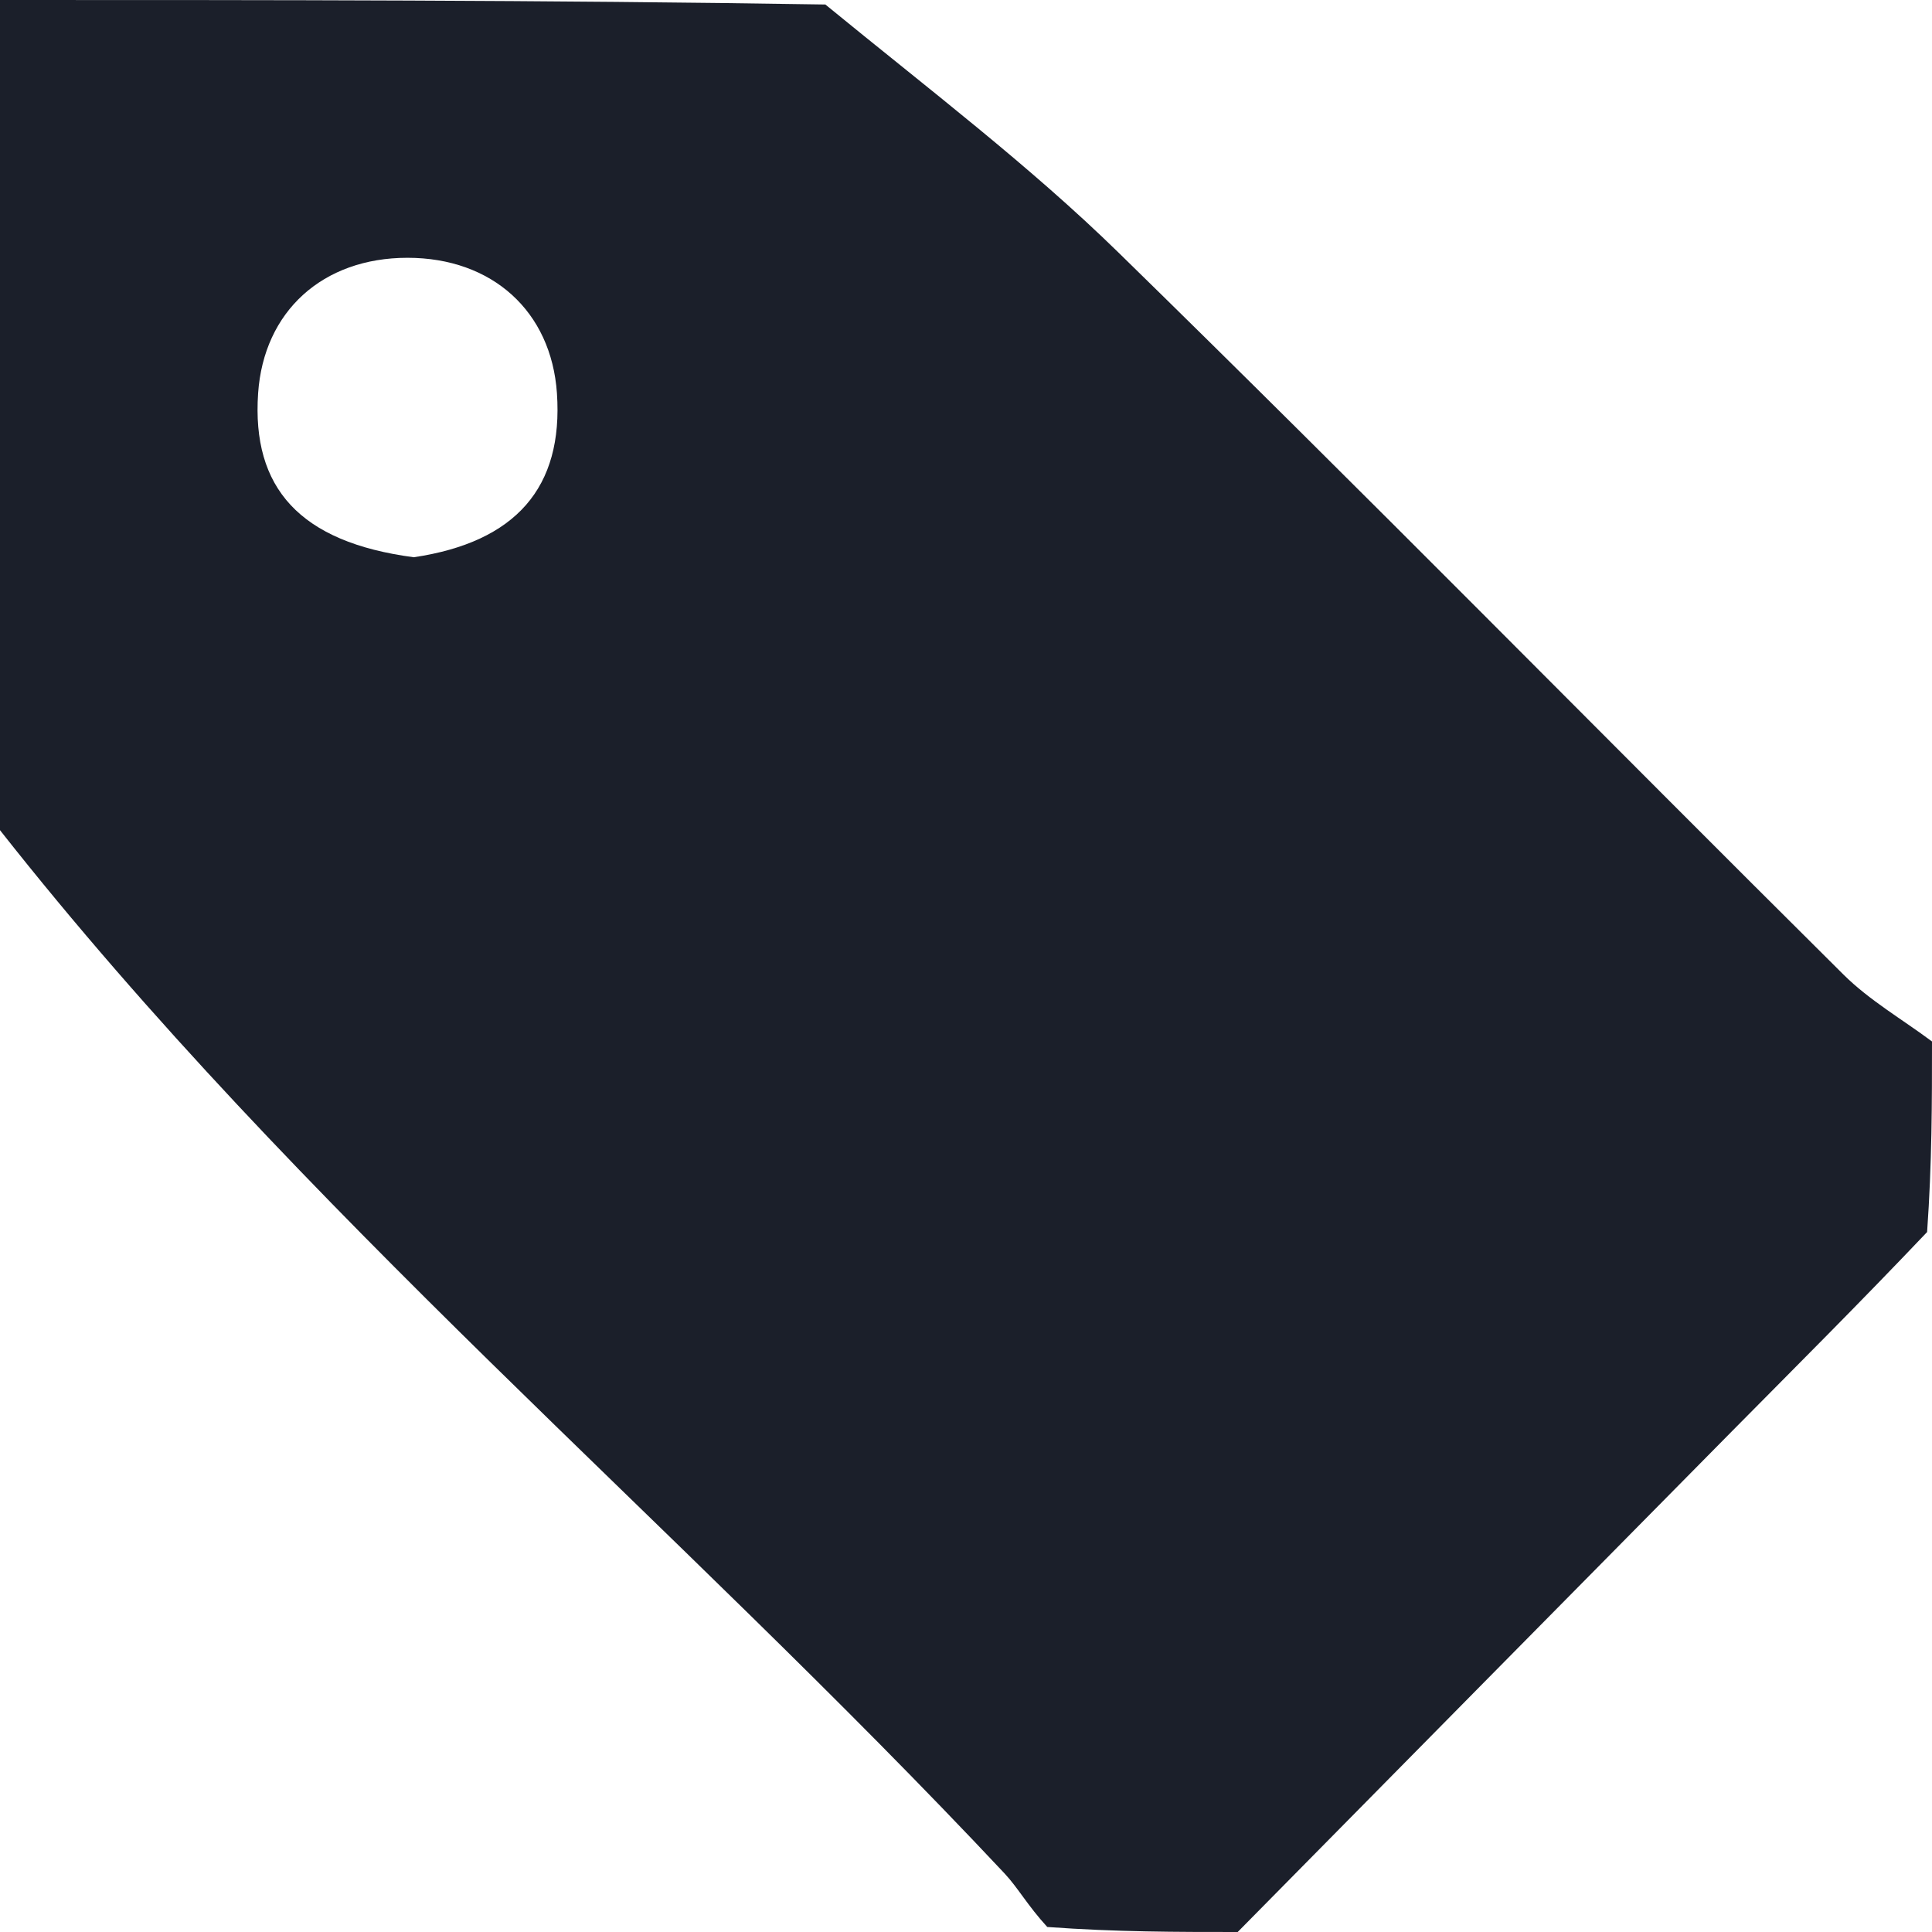 <?xml version="1.0" encoding="UTF-8"?> <svg xmlns="http://www.w3.org/2000/svg" width="30" height="30" viewBox="0 0 30 30" fill="none"><path d="M30 16.172C30 17.115 30 18.058 29.924 19.131C28.865 20.246 27.879 21.228 26.901 22.217C24.338 24.81 21.779 27.406 19.219 30C18.276 30 17.332 30 16.262 29.922C15.958 29.591 15.807 29.313 15.598 29.09C10.469 23.623 4.66 18.81 0 12.891C0 8.611 0 4.331 0 0C4.224 0 8.447 1.49012e-08 12.816 0.07C14.434 1.395 15.984 2.57 17.365 3.919C21.154 7.62 24.866 11.4 28.625 15.133C29.029 15.534 29.539 15.828 30 16.172ZM6.425 8.653C8.009 8.418 8.749 7.57 8.648 6.105C8.56 4.833 7.643 4.003 6.327 4.003C5.011 4.003 4.095 4.834 4.008 6.107C3.908 7.572 4.649 8.419 6.425 8.653Z" fill="#1B1F2A"></path></svg> 
